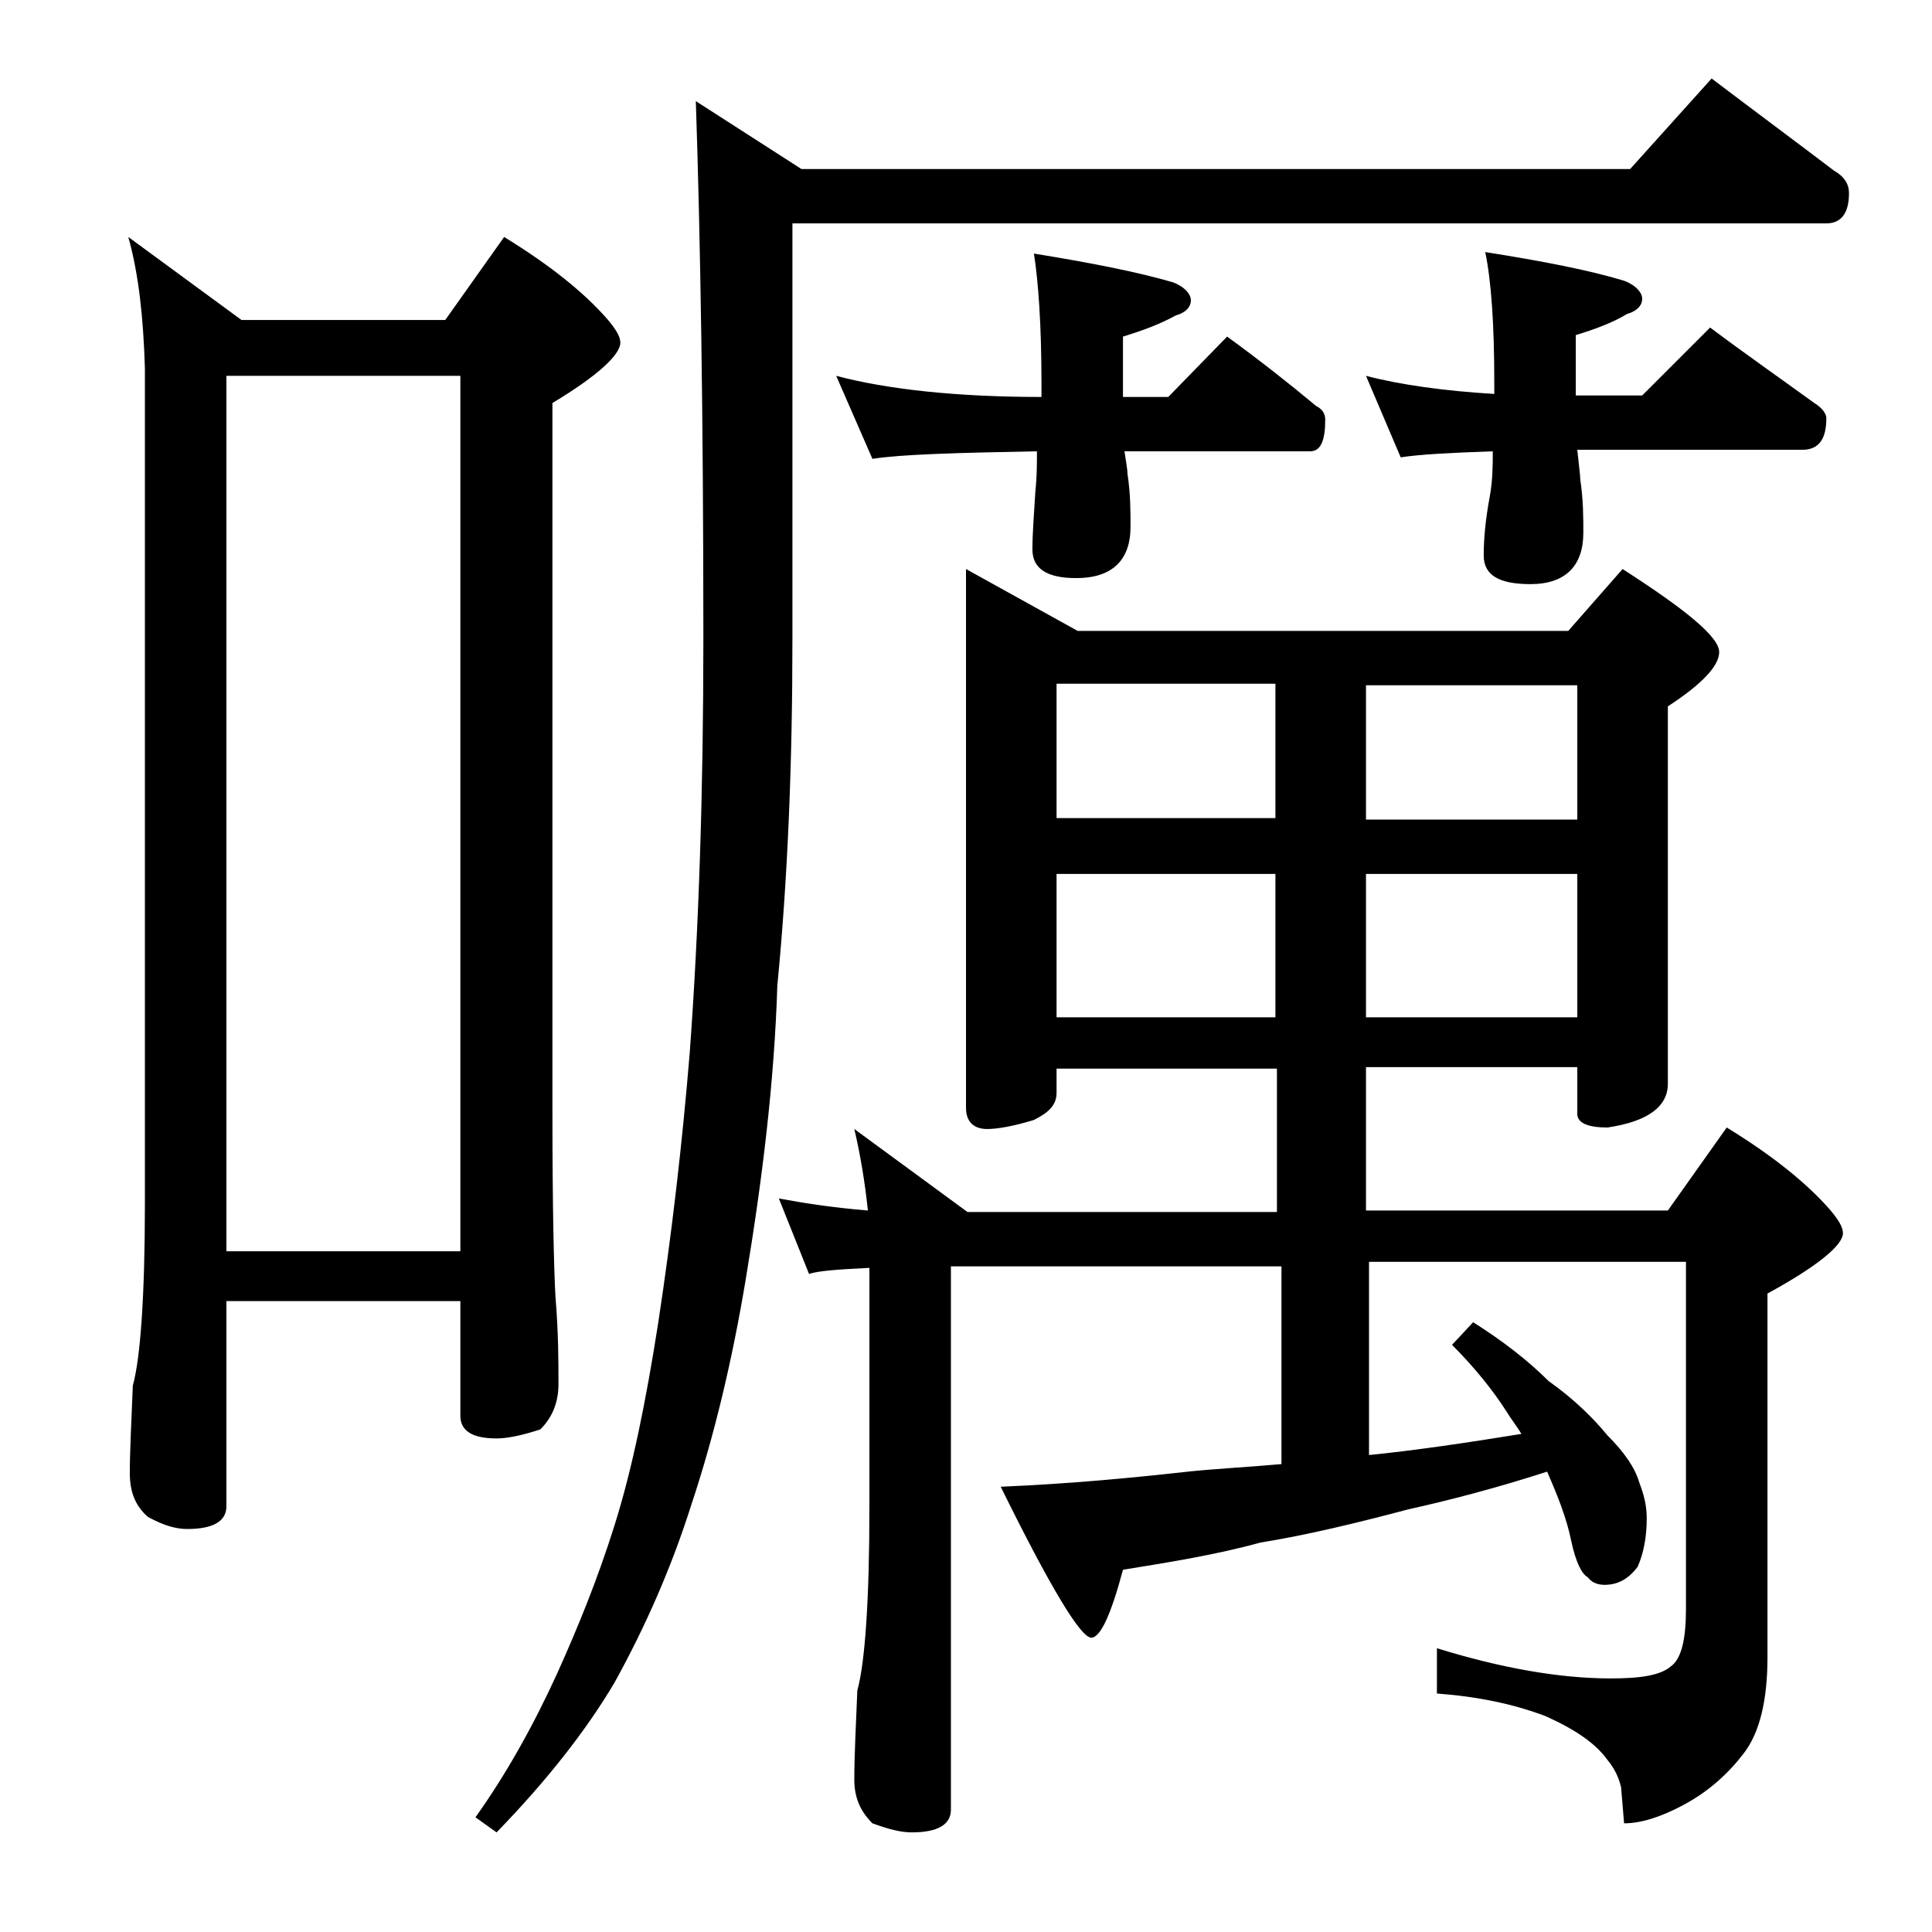 <?xml version="1.0" encoding="utf-8"?>
<!-- Generator: Adobe Illustrator 18.0.0, SVG Export Plug-In . SVG Version: 6.00 Build 0)  -->
<!DOCTYPE svg PUBLIC "-//W3C//DTD SVG 1.1//EN" "http://www.w3.org/Graphics/SVG/1.1/DTD/svg11.dtd">
<svg version="1.1" id="Layer_1" xmlns="http://www.w3.org/2000/svg" xmlns:xlink="http://www.w3.org/1999/xlink" x="0px" y="0px"
	 viewBox="0 0 128 128" enable-background="new 0 0 128 128" xml:space="preserve">
<path d="M8.5,15.7l7.5,5.5h13.5l3.9-5.5c3.1,1.9,5.3,3.7,6.8,5.4c0.6,0.7,0.9,1.2,0.9,1.6c0,0.8-1.5,2.2-4.5,4v47.1
	c0,6.2,0.1,10.3,0.2,12.1c0.2,2.4,0.2,4.3,0.2,5.8c0,1.2-0.4,2.2-1.2,3c-1.2,0.4-2.2,0.6-2.9,0.6c-1.6,0-2.4-0.5-2.4-1.5v-7.6H15
	v13.6c0,1-0.9,1.5-2.6,1.5c-0.7,0-1.5-0.2-2.6-0.8c-0.8-0.7-1.2-1.6-1.2-2.9c0-1.4,0.1-3.3,0.2-5.8c0.5-1.8,0.8-5.9,0.8-12.1V24.4
	C9.5,21.1,9.2,18.2,8.5,15.7z M15,82.9h15.5v-58H15V82.9z M113.4,5.2c2.9,2.2,5.6,4.2,8.1,6.1c0.7,0.4,1,0.9,1,1.5
	c0,1.3-0.5,2-1.5,2H52.5v27.5c0,8.2-0.3,15.8-1,23c-0.2,6.4-1,12.9-2.1,19.5c-0.9,5.4-2.1,10.4-3.6,14.9c-1.3,4.1-3,8-5.1,11.8
	c-1.9,3.2-4.5,6.5-7.8,9.9l-1.4-1c2-2.8,3.8-6,5.4-9.5c1.4-3.1,2.7-6.3,3.8-9.8c1.2-3.8,2.1-8.3,2.9-13.4c0.9-5.9,1.6-11.9,2.1-18
	c0.6-8.2,0.9-17.3,0.9-27.4c0-14.8-0.2-26.7-0.5-35.6l7,4.5h54.9L113.4,5.2z M64,37.7l7.4,4.1h32.5l3.6-4.1c4.2,2.7,6.4,4.5,6.4,5.5
	c0,0.9-1.1,2.1-3.4,3.6v25c0,1.5-1.3,2.5-4,2.9c-1.3,0-2-0.3-2-0.9v-3.1h-14v9.5h20l3.9-5.5c3.1,1.9,5.3,3.7,6.8,5.4
	c0.6,0.7,0.9,1.2,0.9,1.6c0,0.8-1.7,2.2-5,4v24.1c0,2.8-0.5,5-1.6,6.4c-1,1.3-2.3,2.5-4,3.4c-1.5,0.8-2.8,1.2-3.9,1.2l-0.2-2.4
	c-0.2-0.8-0.5-1.3-0.9-1.8c-0.8-1.1-2.1-2-4.1-2.9c-2.1-0.8-4.5-1.3-7.2-1.5v-3c4.2,1.3,8.1,2,11.5,2c2,0,3.3-0.2,4-0.8
	c0.7-0.5,1-1.8,1-3.8v-23h-21v12.8c3-0.3,6.4-0.8,10.1-1.4c-0.3-0.5-0.7-1-1-1.5c-0.9-1.4-2.1-2.9-3.6-4.4l1.4-1.5
	c1.9,1.2,3.6,2.5,5,3.9c1.7,1.2,3,2.5,3.9,3.6c1.1,1.1,1.8,2.1,2.1,3.1c0.3,0.8,0.5,1.5,0.5,2.4c0,1.2-0.2,2.3-0.6,3.2
	c-0.6,0.8-1.3,1.2-2.2,1.2c-0.5,0-0.9-0.2-1.1-0.5c-0.4-0.2-0.8-1-1.1-2.4c-0.3-1.5-0.9-3-1.6-4.6c-3.4,1.1-6.5,1.9-9.2,2.5
	c-3.4,0.9-6.7,1.7-9.8,2.2c-2.9,0.8-6,1.3-9.1,1.8c-0.8,3-1.5,4.5-2.1,4.5c-0.7,0-2.7-3.3-6-10c4.7-0.2,8.8-0.6,12.4-1
	c1.9-0.2,4-0.3,6.2-0.5V83.9H65.4c-0.8,0-1.6,0-2.4,0v36c0,1-0.9,1.5-2.6,1.5c-0.7,0-1.5-0.2-2.6-0.6c-0.8-0.8-1.2-1.7-1.2-2.9
	c0-1.5,0.1-3.5,0.2-5.9c0.5-1.8,0.8-5.9,0.8-12.1V84c-2.1,0.1-3.4,0.2-4,0.4l-2-5c1.6,0.3,3.5,0.6,5.9,0.8c-0.2-1.9-0.5-3.7-0.9-5.4
	l7.5,5.5c0.4,0,0.9,0,1.4,0h19.1v-9.5H70v1.6c0,0.8-0.5,1.3-1.5,1.8c-1.3,0.4-2.4,0.6-3.1,0.6c-0.9,0-1.4-0.5-1.4-1.4V37.7z
	 M55.4,24.9c3.4,0.9,8,1.4,13.6,1.4v-0.9c0-3.8-0.2-6.7-0.5-8.6c3.7,0.6,6.8,1.2,9.2,1.9c0.8,0.3,1.2,0.8,1.2,1.2c0,0.4-0.3,0.8-1,1
	c-1.1,0.6-2.2,1-3.5,1.4v4h3l3.9-4c2.2,1.6,4.1,3.1,5.9,4.6c0.4,0.2,0.6,0.5,0.6,0.9c0,1.4-0.3,2.1-1,2.1H74.5
	c0.1,0.7,0.2,1.2,0.2,1.5c0.2,1.3,0.2,2.5,0.2,3.5c0,2.2-1.2,3.4-3.6,3.4c-1.9,0-2.9-0.6-2.9-1.9c0-1,0.1-2.3,0.2-3.9
	c0.1-0.9,0.1-1.8,0.1-2.6c-5.3,0.1-9,0.2-10.9,0.5L55.4,24.9z M70,54.2h14.5v-8.9H70V54.2z M70,67.4h14.5v-9.5H70V67.4z M90.5,24.9
	c2.3,0.6,5.2,1,8.5,1.2v-0.8c0-3.8-0.2-6.7-0.6-8.6c3.8,0.6,6.9,1.2,9.2,1.9c0.8,0.3,1.2,0.8,1.2,1.2c0,0.4-0.3,0.8-1,1
	c-1,0.6-2.1,1-3.4,1.4v4c0.2,0,0.3,0,0.5,0h3.9l4.5-4.5c2.4,1.8,4.7,3.4,6.9,5c0.5,0.3,0.8,0.7,0.8,1c0,1.4-0.5,2.1-1.6,2.1H105
	c-0.2,0-0.3,0-0.5,0c0.1,1,0.2,1.7,0.2,2c0.2,1.3,0.2,2.5,0.2,3.5c0,2.2-1.2,3.4-3.5,3.4c-2.1,0-3.1-0.6-3.1-1.9
	c0-1,0.1-2.3,0.4-3.9c0.2-1.1,0.2-2.1,0.2-3c-2.8,0.1-4.8,0.2-6.1,0.4L90.5,24.9z M90.5,45.4v8.9h14v-8.9H90.5z M90.5,57.9v9.5h14
	v-9.5H90.5z"/>
</svg>
